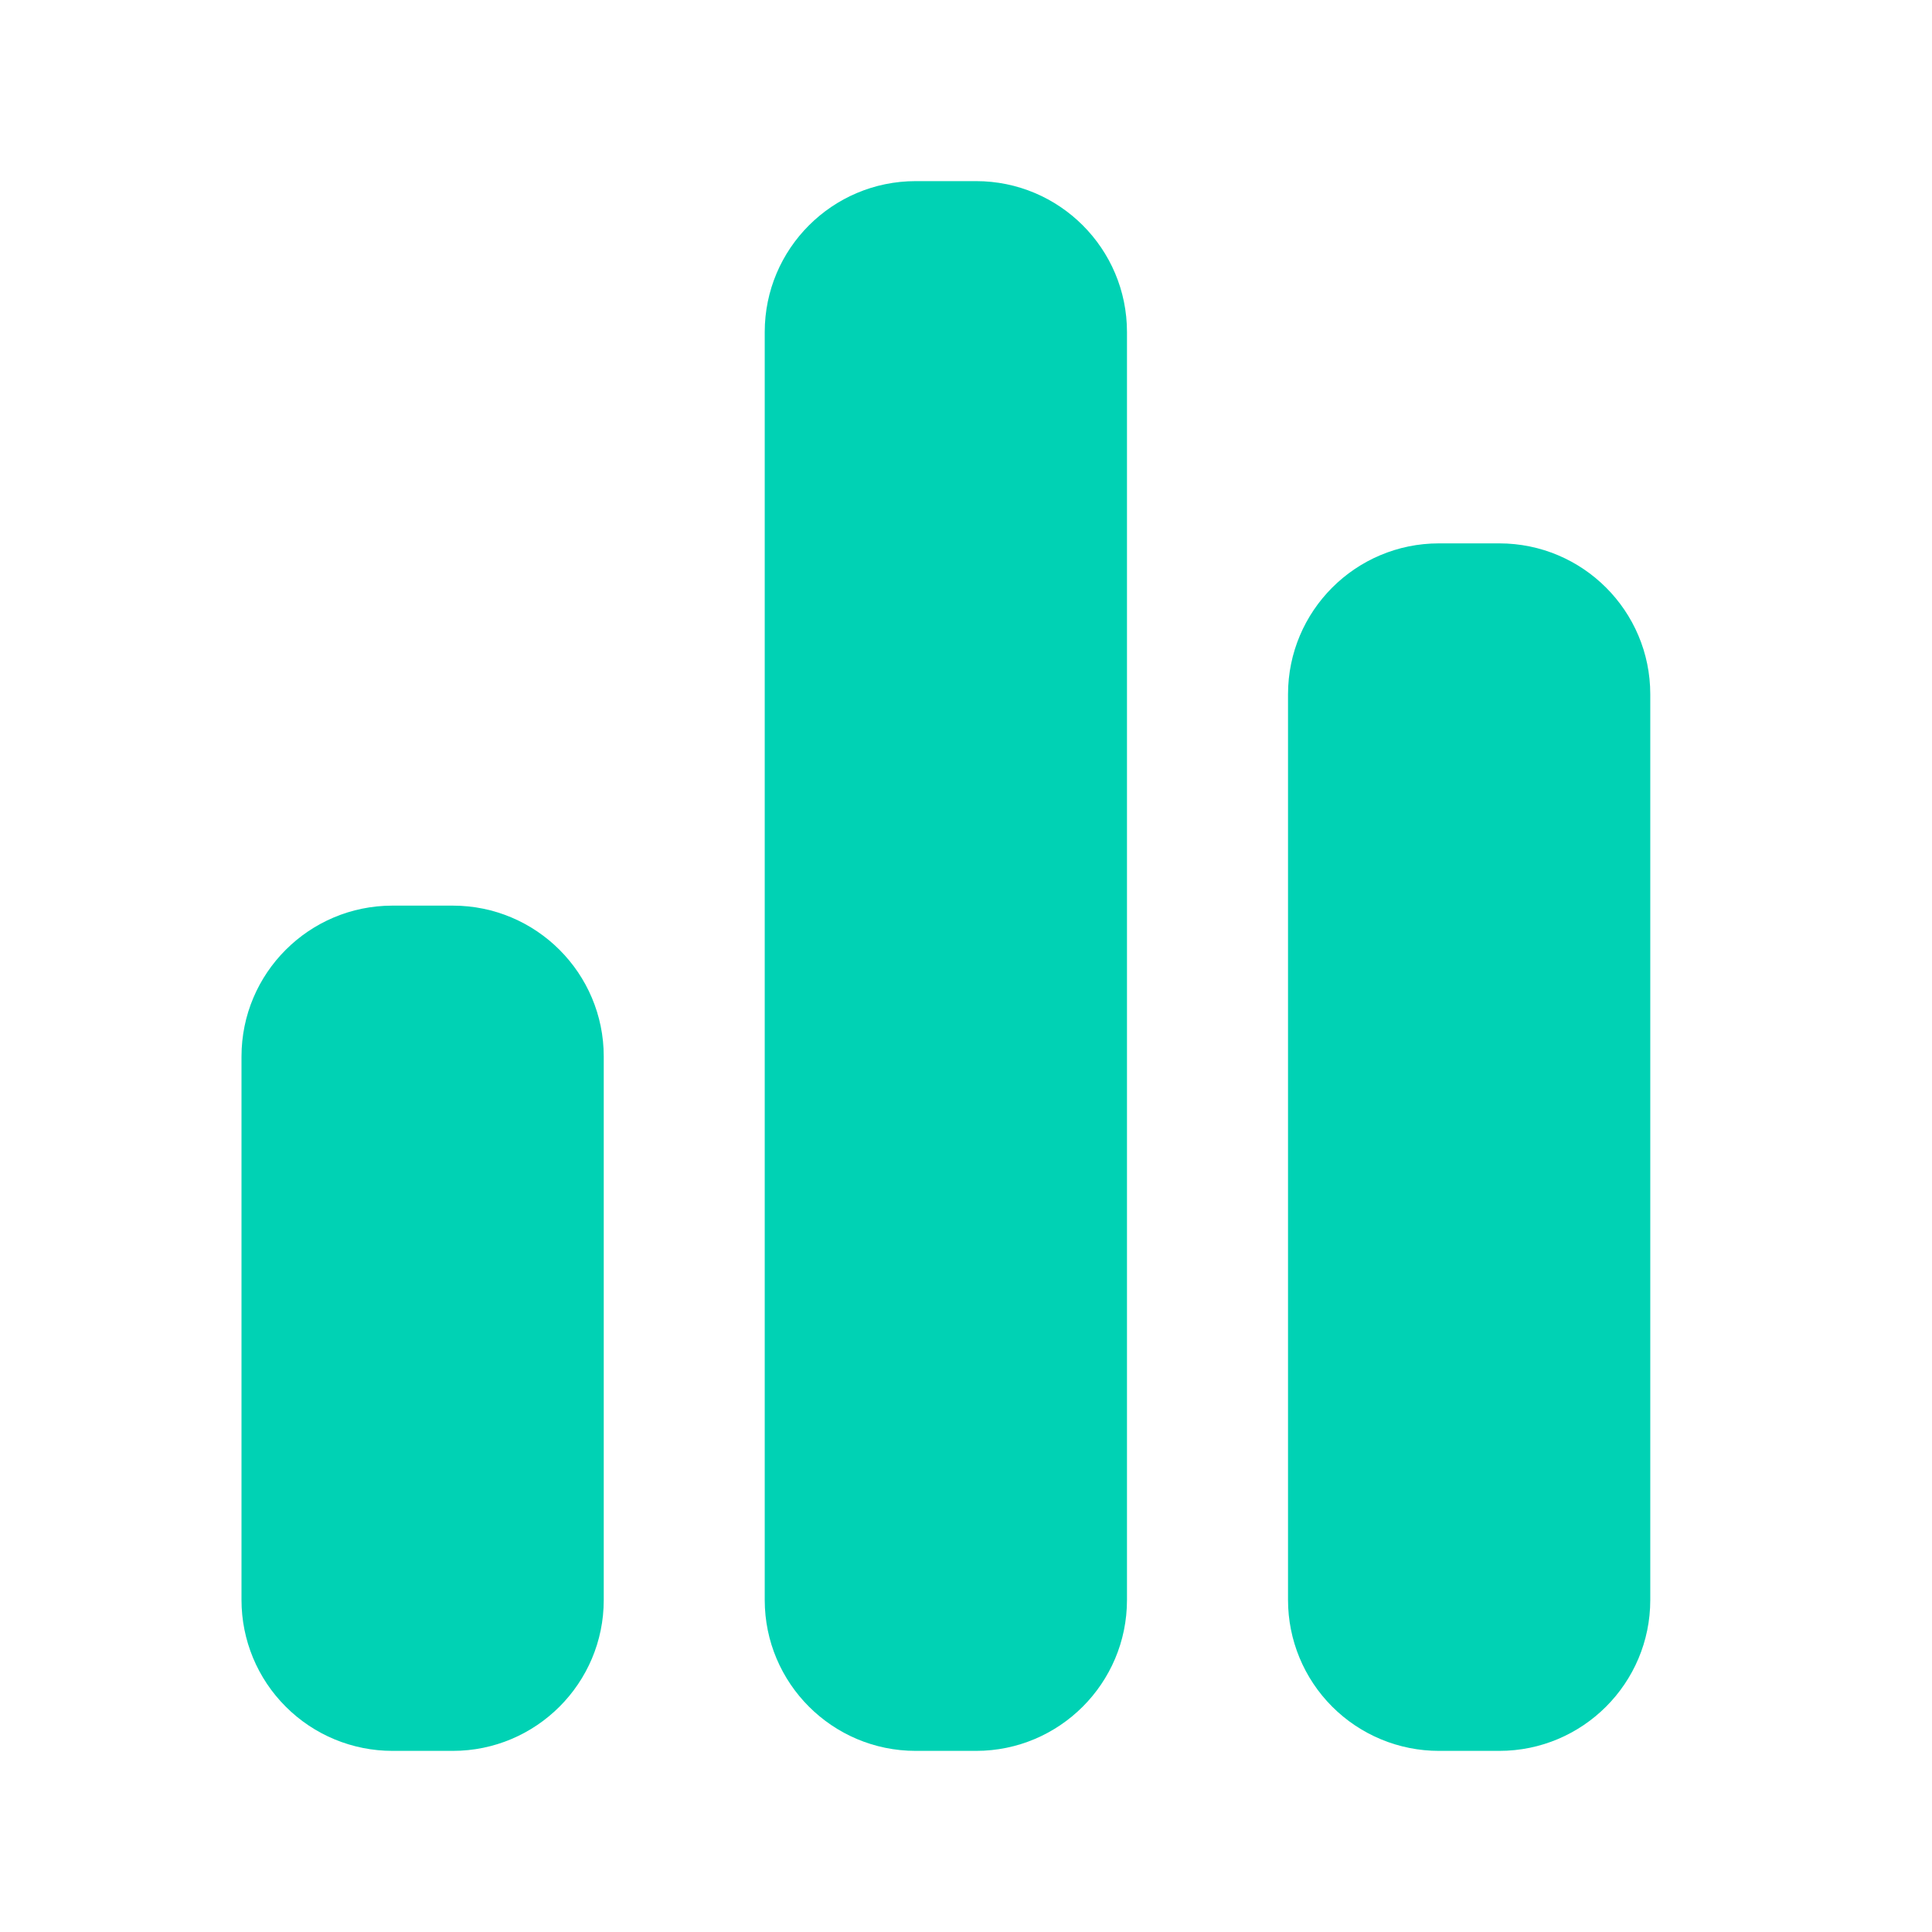 <svg width="28" height="28" viewBox="0 0 28 28" fill="none" xmlns="http://www.w3.org/2000/svg">
<path d="M3.5 15.312C3.5 14.104 4.48 13.125 5.688 13.125H6.562C7.771 13.125 8.75 14.105 8.75 15.312V23.188C8.75 24.395 7.77 25.375 6.562 25.375H5.688C5.107 25.375 4.551 25.145 4.141 24.734C3.73 24.324 3.5 23.768 3.5 23.188V15.312Z" fill="#00D2B4"/>
<path d="M11.083 4.812C11.083 3.605 12.063 2.625 13.271 2.625H14.146C15.353 2.625 16.333 3.604 16.333 4.812V23.188C16.333 24.395 15.353 25.375 14.146 25.375H13.271C12.063 25.375 11.083 24.395 11.083 23.188V4.812Z" fill="#00D2B4"/>
<path d="M20.854 7.875C19.647 7.875 18.667 8.854 18.667 10.062V23.188C18.667 23.768 18.897 24.324 19.307 24.734C19.718 25.145 20.274 25.375 20.854 25.375H21.729C22.937 25.375 23.917 24.395 23.917 23.188V10.062C23.917 8.855 22.938 7.875 21.729 7.875H20.854Z" fill="#00D2B4"/>
</svg>
